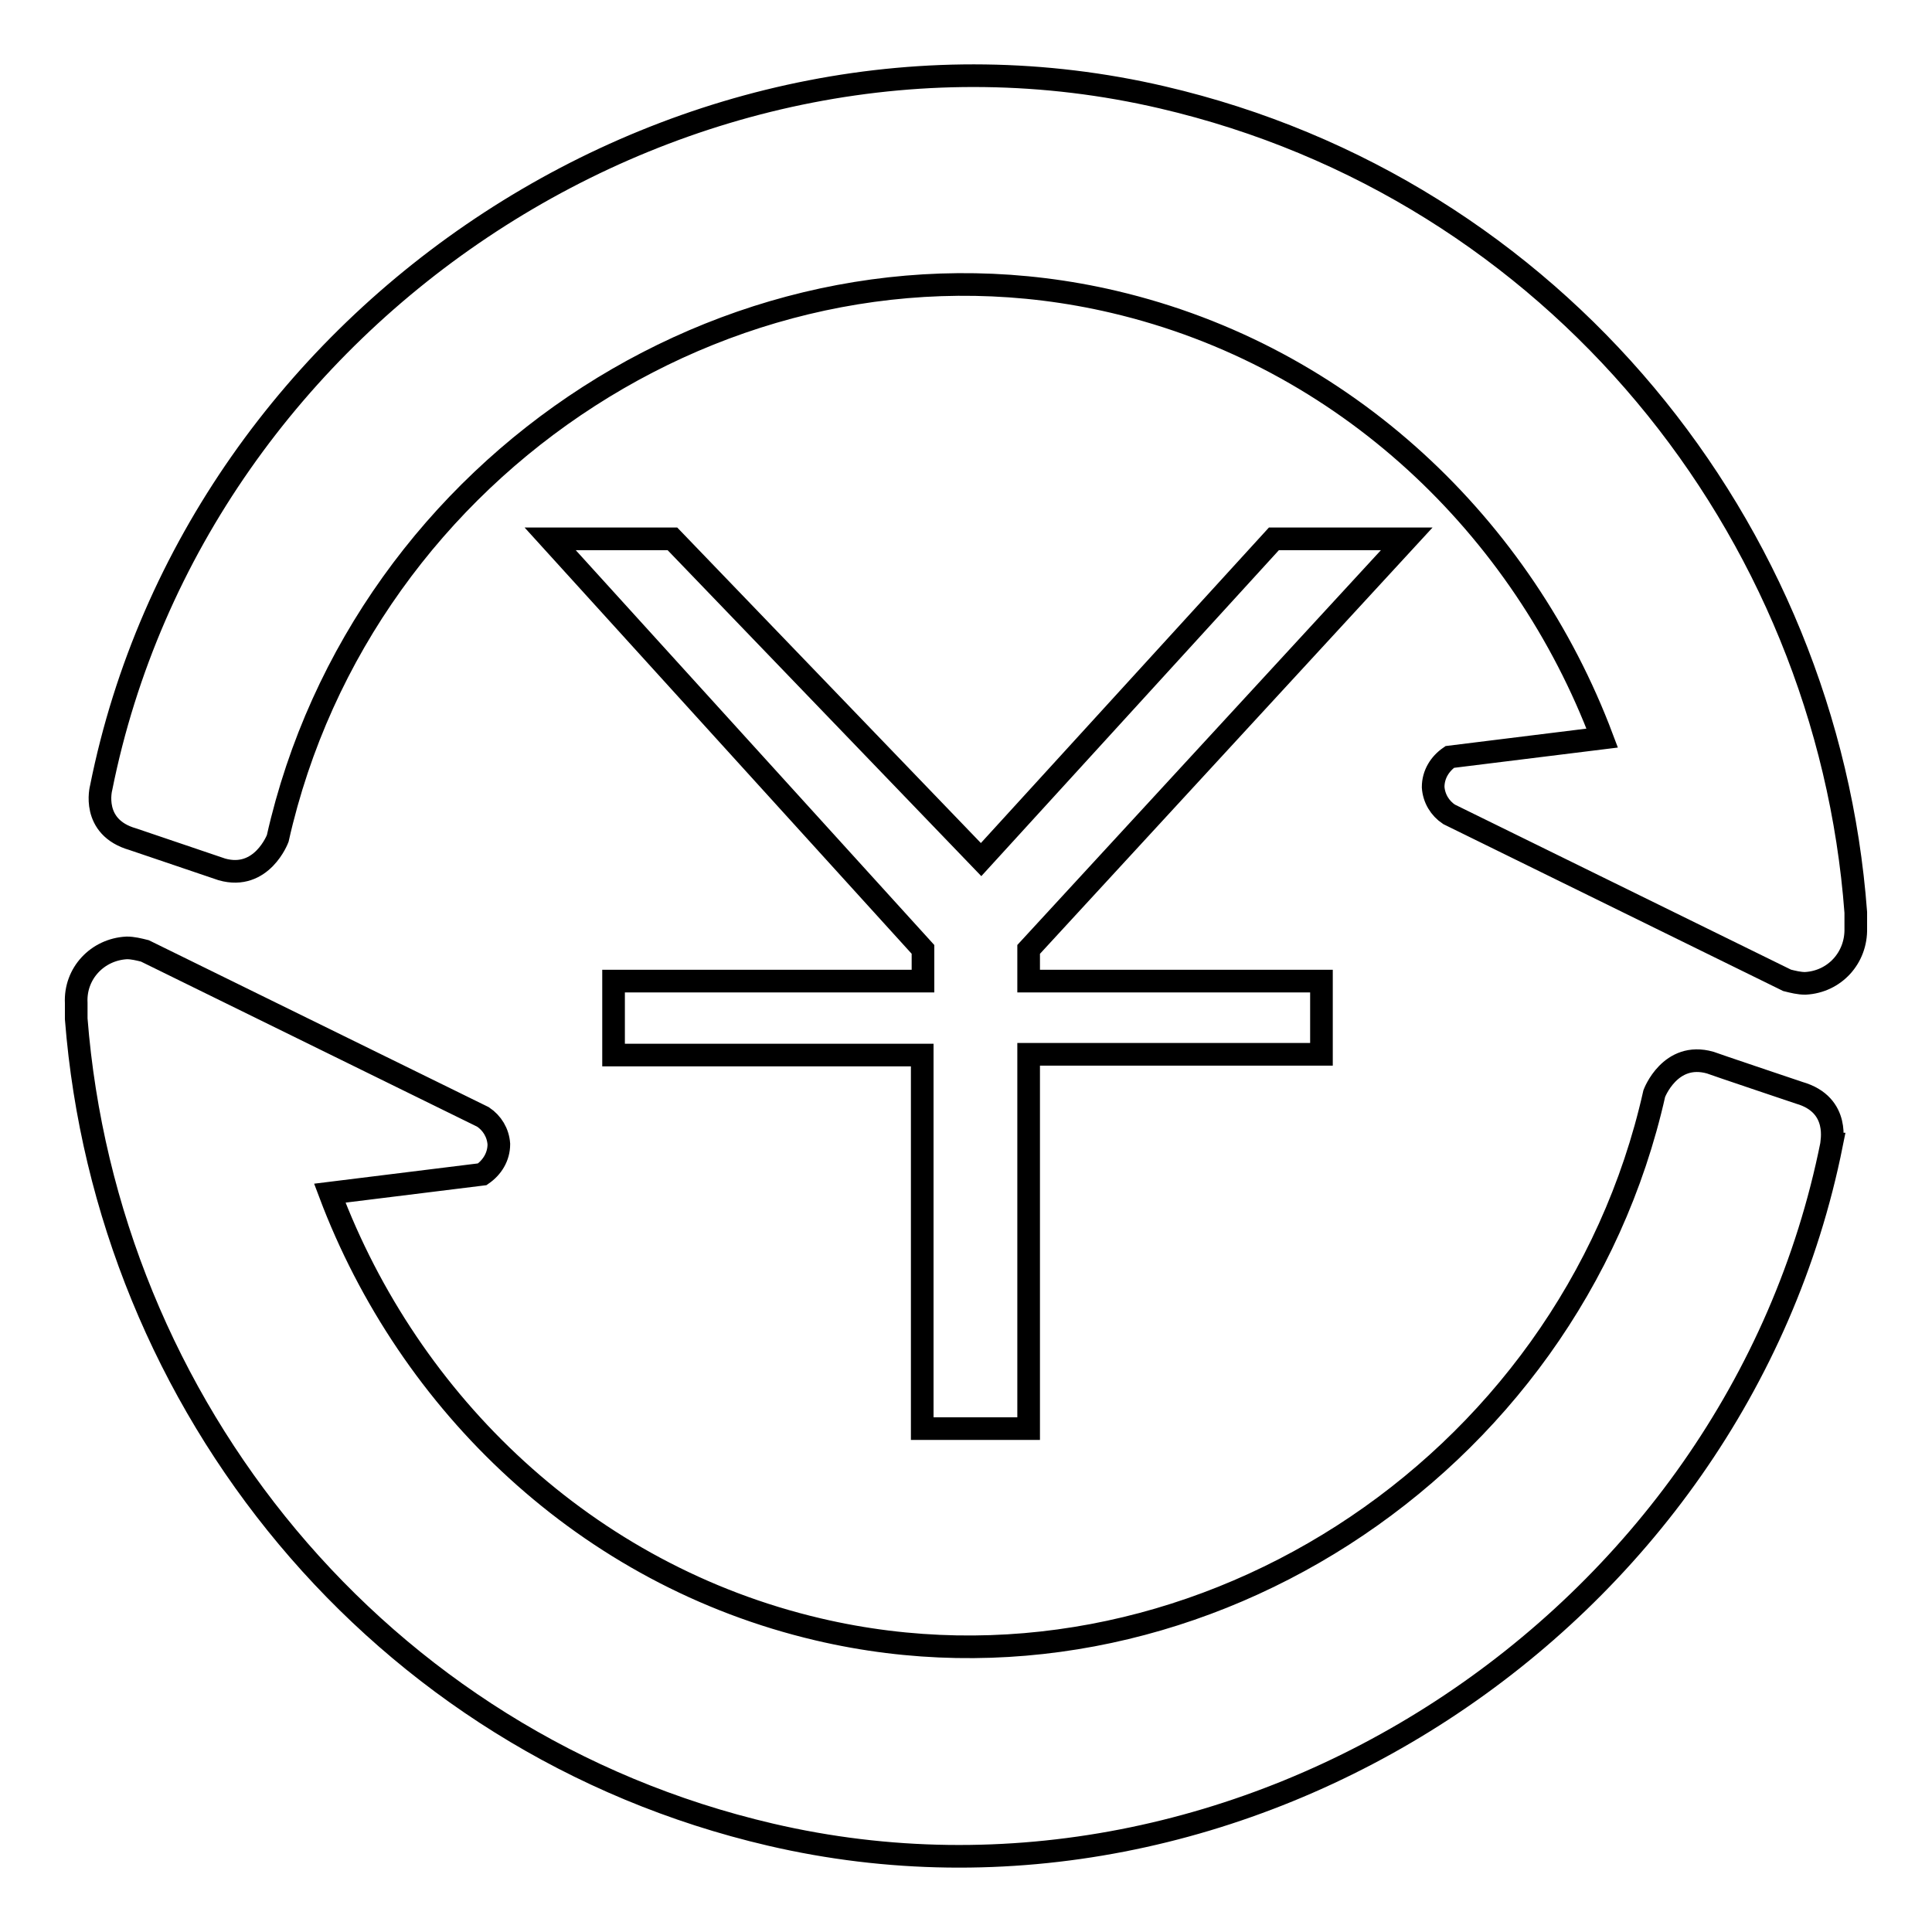 <?xml version="1.0" encoding="utf-8"?>
<!-- Svg Vector Icons : http://www.onlinewebfonts.com/icon -->
<!DOCTYPE svg PUBLIC "-//W3C//DTD SVG 1.1//EN" "http://www.w3.org/Graphics/SVG/1.1/DTD/svg11.dtd">
<svg version="1.1" xmlns="http://www.w3.org/2000/svg" xmlns:xlink="http://www.w3.org/1999/xlink" x="0px" y="0px" viewBox="0 0 256 256" enable-background="new 0 0 256 256" xml:space="preserve">
<g><g><path stroke-width="3" fill-opacity="0" stroke="#000000"  d="M136.3,125.8l50.1-54.4h-17.6L130,113.9L89.1,71.4H72.9l49.4,54.4v4.2H81.3v9.8h40.9v49.5h14.1v-49.6h38.8V130h-38.8L136.3,125.8L136.3,125.8z"/><path stroke-width="3" fill-opacity="0" stroke="#000000"  d="M154,12.9C91.4-1.7,26.1,41,13.4,104.4c0,0-1.4,5.2,4.2,6.8c0.3,0.1,11.2,3.8,11.8,4c5.3,1.5,7.4-4.1,7.4-4.1C48,61.2,98.6,28.5,147.6,40c30.7,7.2,54.2,29.9,64.7,57.8l-20.2,2.5c-1.3,0.9-2.2,2.3-2.2,4c0.1,1.5,0.9,2.8,2.1,3.6c0,0,44.8,22,44.8,22c0.8,0.2,1.6,0.4,2.4,0.4c3.9-0.2,6.8-3.4,6.7-7.3c0,0,0-1.2,0-2.1C242.1,69.9,206,25,154,12.9L154,12.9z"/><path stroke-width="3" fill-opacity="0" stroke="#000000"  d="M238.4,144.8c-0.3-0.1-11.3-3.8-11.8-4c-5.3-1.5-7.4,4.1-7.4,4.1c-11.2,49.9-61.9,82.5-110.8,71c-30.7-7.2-54.2-29.9-64.7-57.8l20.2-2.5c1.3-0.9,2.2-2.3,2.2-4c-0.1-1.5-0.9-2.8-2.1-3.6c0,0-44.8-22-44.8-22c-0.8-0.2-1.6-0.4-2.4-0.4c-3.9,0.2-6.9,3.4-6.7,7.3c0,0,0,1.2,0,2.1c4,51.1,40,96,92,108.1c62.6,14.6,127.9-28.1,140.6-91.5C242.6,151.6,244,146.4,238.4,144.8L238.4,144.8z"/></g></g>
</svg>
